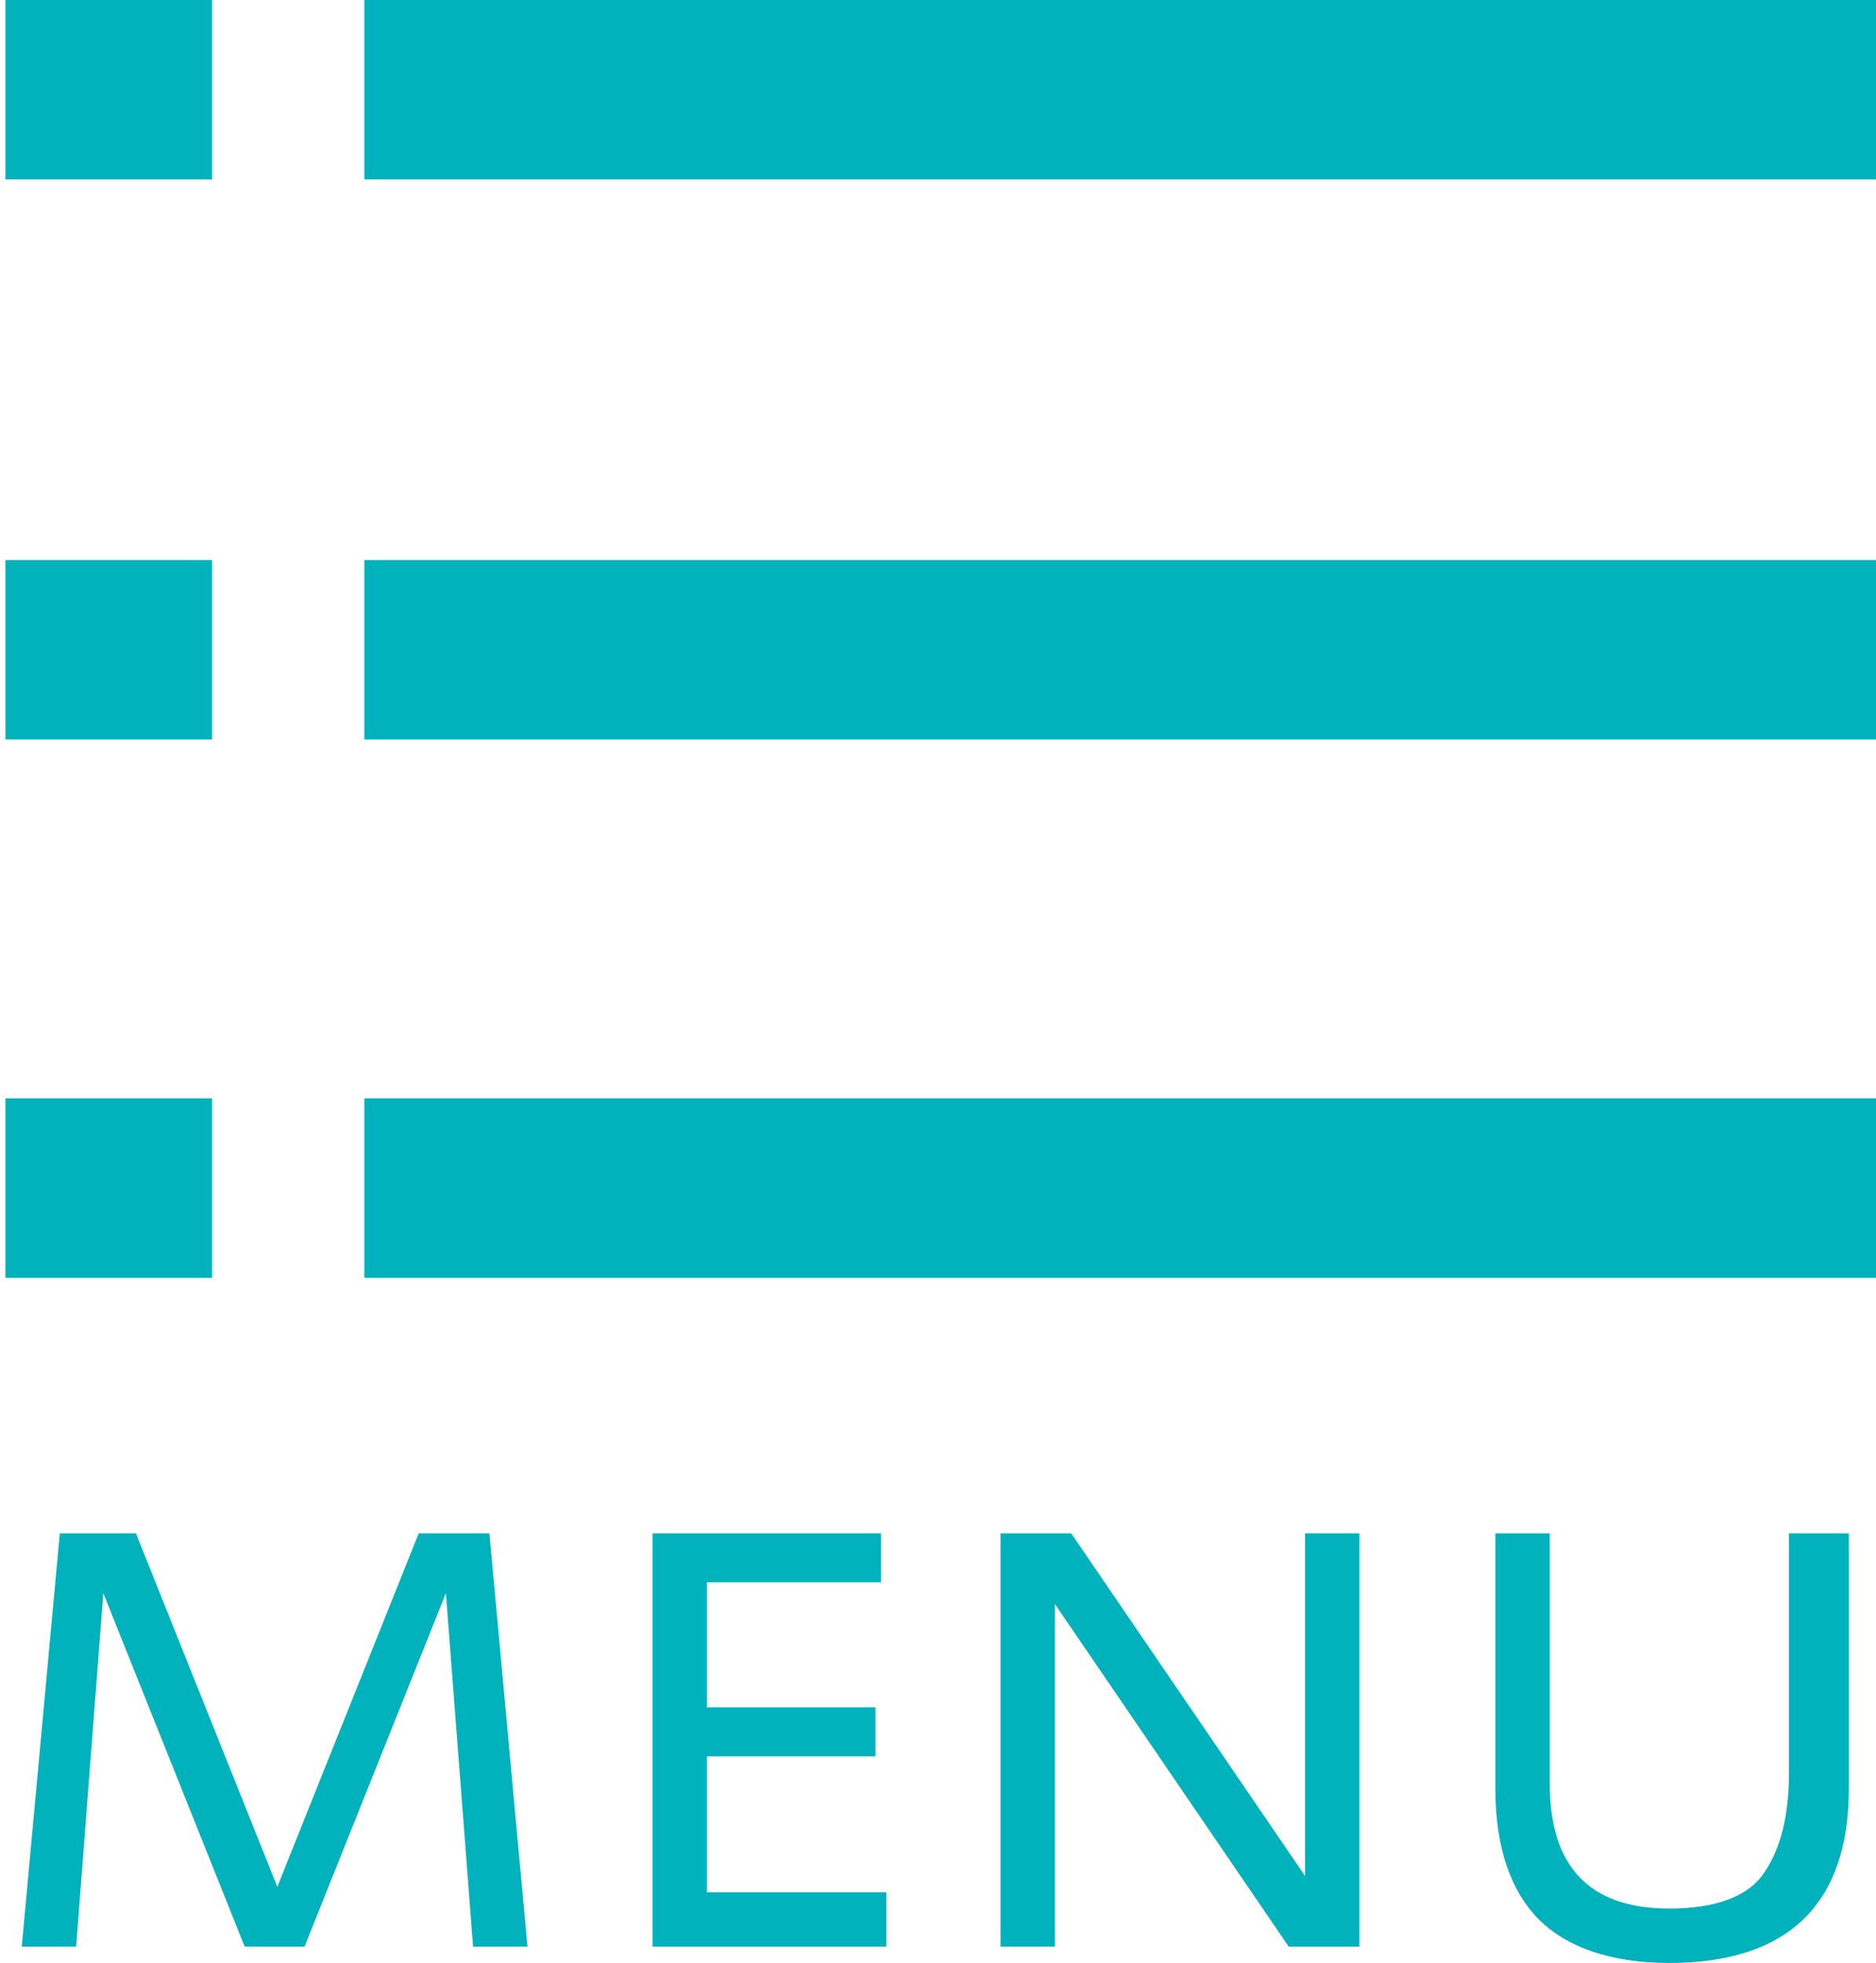 <?xml version="1.0" encoding="utf-8"?>
<!-- Generator: Adobe Illustrator 27.5.0, SVG Export Plug-In . SVG Version: 6.00 Build 0)  -->
<svg version="1.1" id="レイヤー_1" xmlns="http://www.w3.org/2000/svg" xmlns:xlink="http://www.w3.org/1999/xlink" x="0px"
	 y="0px" width="34.5px" height="36.1px" viewBox="0 0 34.5 36.1" style="enable-background:new 0 0 34.5 36.1;"
	 xml:space="preserve">
<style type="text/css">
	.st0{fill:#00B2BC;}
</style>
<g>
	<rect x="6.7" y="0" class="st0" width="27.8" height="3.3"/>
	<rect x="6.7" y="10.3" class="st0" width="27.8" height="3.3"/>
	<rect x="6.7" y="20.2" class="st0" width="27.8" height="3.3"/>
</g>
<g>
	<path class="st0" d="M9,28.2l0.7,7.6h-1l-0.5-6.5l-2.6,6.5H4.5l-2.6-6.5l-0.5,6.5h-1l0.7-7.6h1.4l2.6,6.5l2.6-6.5
		C7.7,28.2,9,28.2,9,28.2z"/>
	<path class="st0" d="M16.2,28.2v0.9H13v2.3h3.1v0.9H13v2.5h3.3v1H12v-7.6C12,28.2,16.2,28.2,16.2,28.2z"/>
	<path class="st0" d="M25,28.2v7.6h-1.3l-4.3-6.3v6.3h-1v-7.6h1.3l4.3,6.3v-6.3H25z"/>
	<path class="st0" d="M34,28.2v4.7c0,2.1-1.1,3.2-3.3,3.2c-1.1,0-1.9-0.3-2.4-0.8s-0.8-1.3-0.8-2.4v-4.7h1v4.6
		c0,1.5,0.7,2.3,2.2,2.3c0.8,0,1.4-0.2,1.7-0.6c0.3-0.4,0.5-1,0.5-1.9v-4.4C32.9,28.2,34,28.2,34,28.2z"/>
</g>
<g>
	<rect x="0.1" y="0" class="st0" width="3.8" height="3.3"/>
	<rect x="0.1" y="10.3" class="st0" width="3.8" height="3.3"/>
	<rect x="0.1" y="20.2" class="st0" width="3.8" height="3.3"/>
</g>
</svg>
